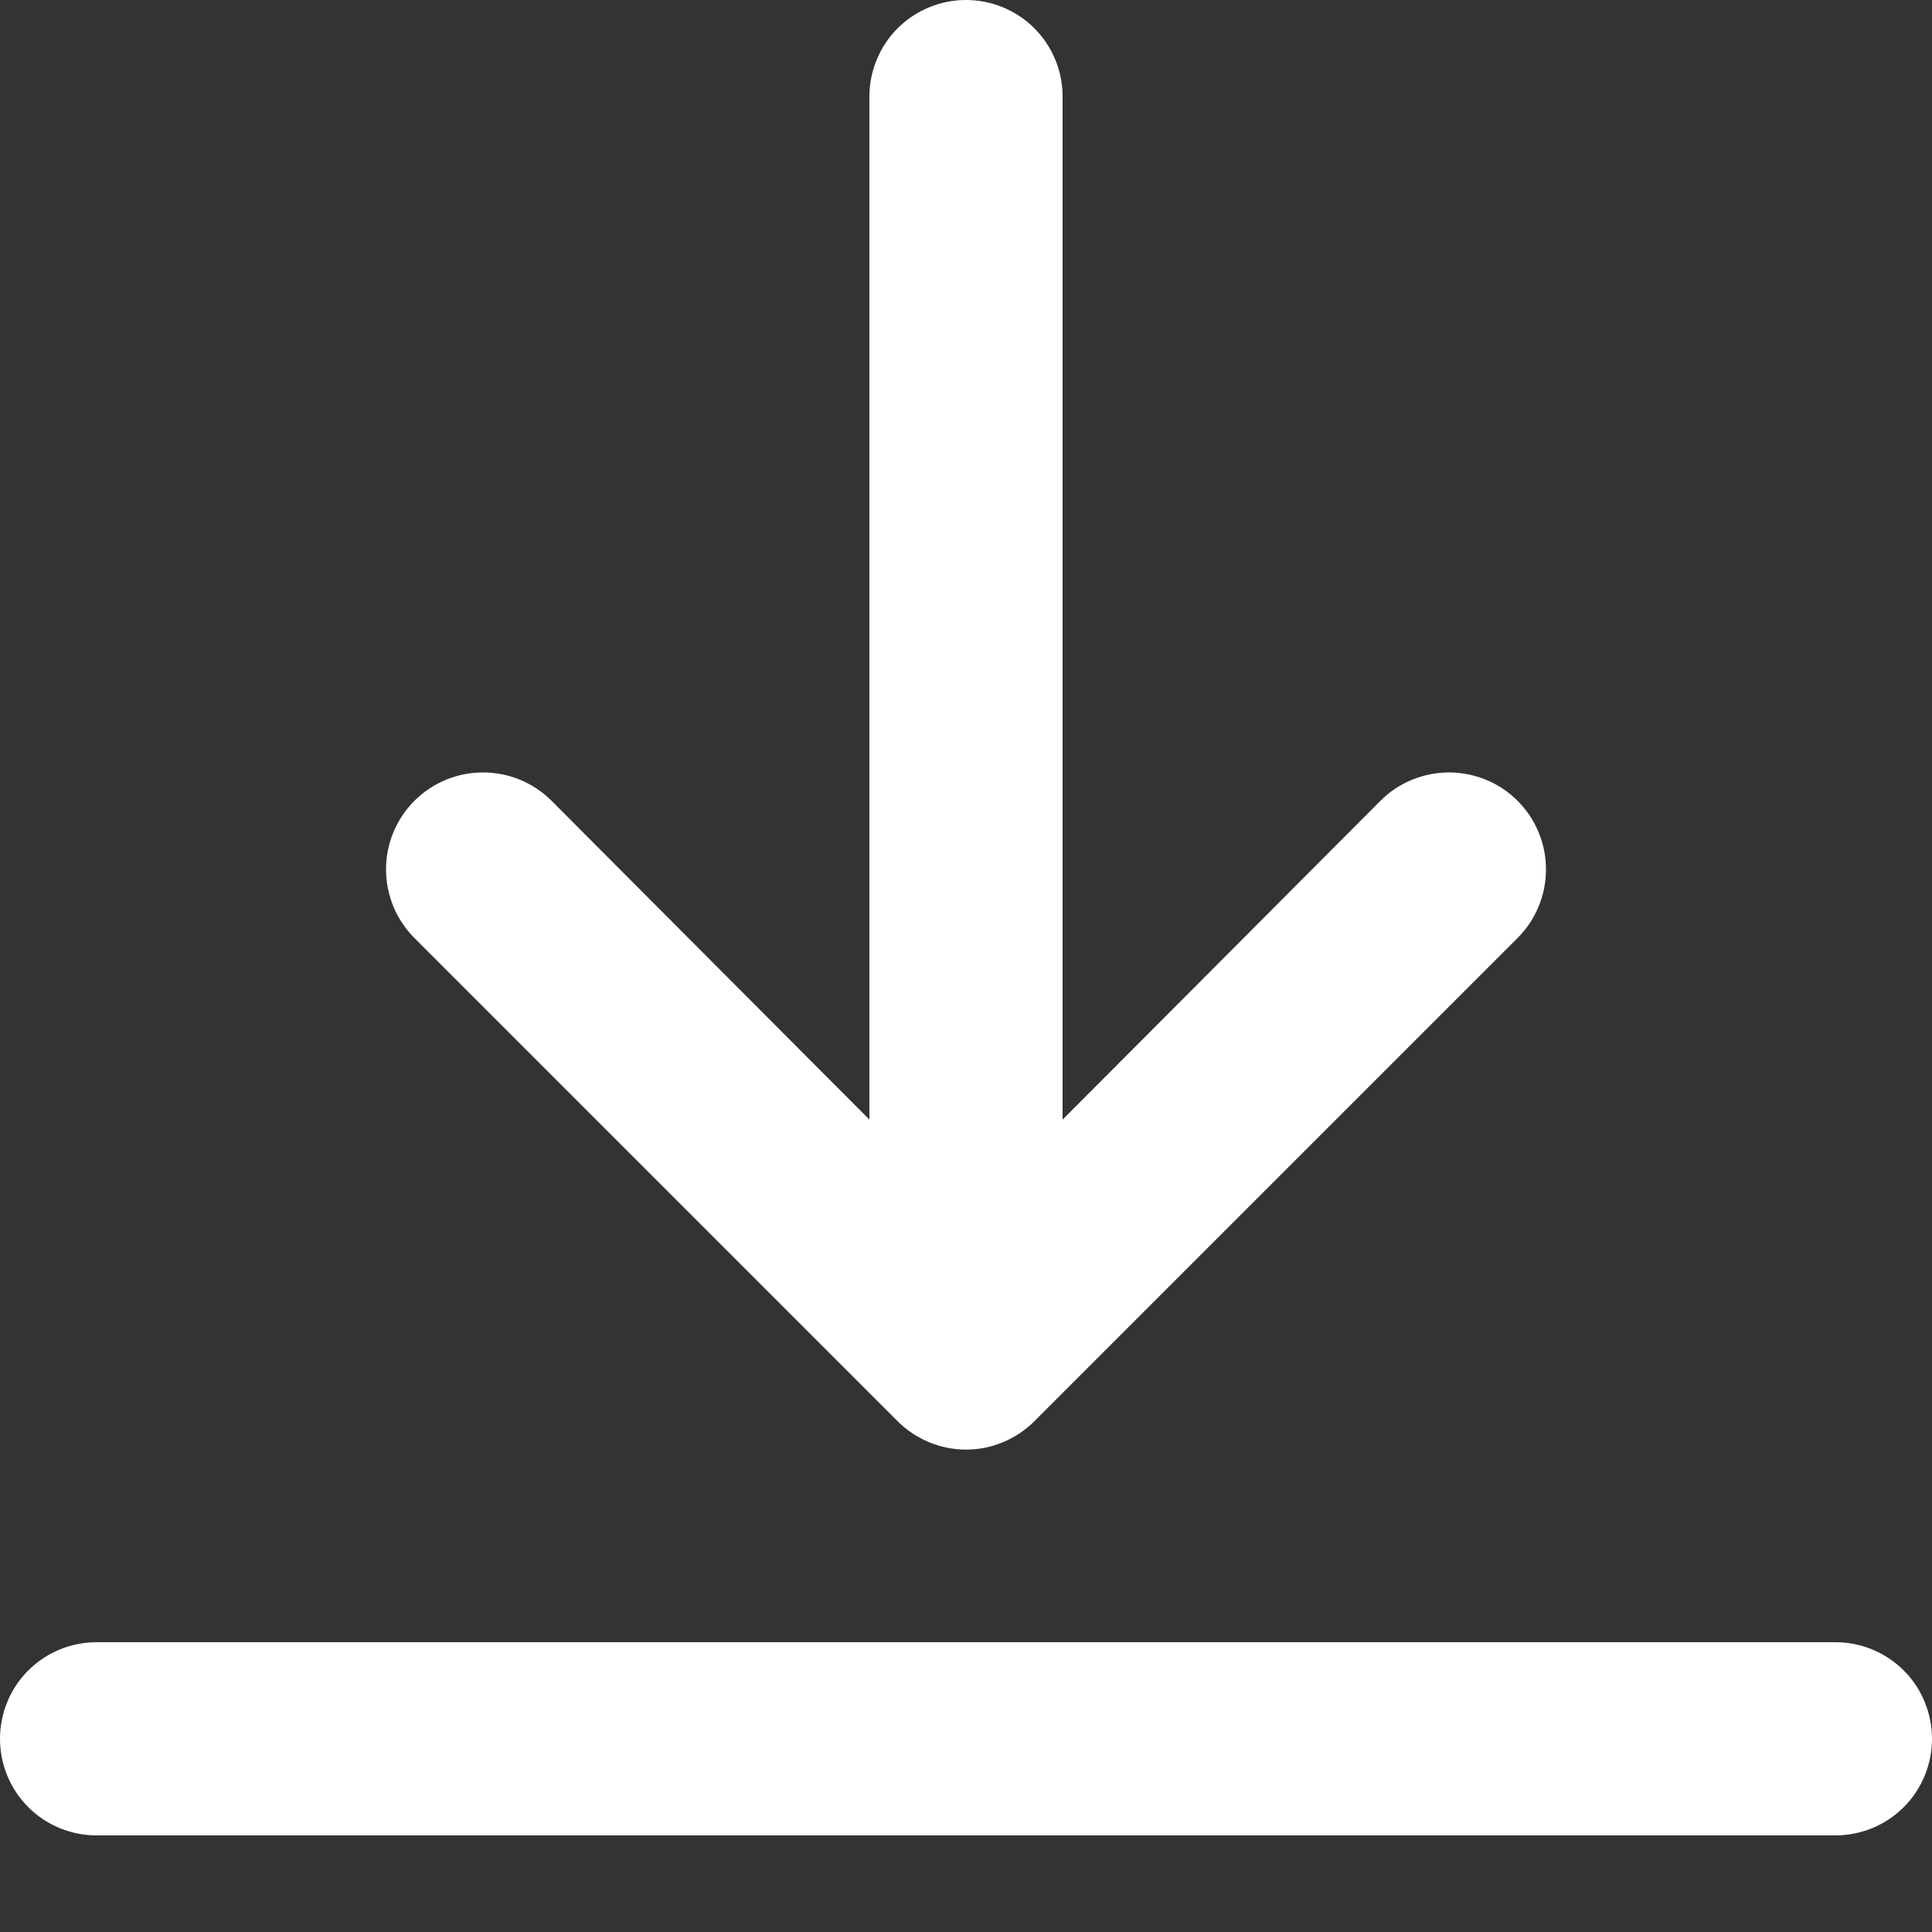 <svg width="16" height="16" viewBox="0 0 16 16" fill="none" xmlns="http://www.w3.org/2000/svg">
<rect x="0" y="0" width="16" height="16" fill="#333333" stroke="none"/>
<path d="M15.2 13.6H0.8C0.588 13.6 0.384 13.684 0.234 13.834C0.084 13.984 0 14.188 0 14.4C0 14.612 0.084 14.816 0.234 14.966C0.384 15.116 0.588 15.2 0.8 15.2H15.2C15.412 15.2 15.616 15.116 15.766 14.966C15.916 14.816 16 14.612 16 14.4C16 14.188 15.916 13.984 15.766 13.834C15.616 13.684 15.412 13.6 15.2 13.6ZM8 0C7.788 0 7.584 0.084 7.434 0.234C7.284 0.384 7.2 0.588 7.2 0.8V9.272L4.568 6.632C4.417 6.481 4.213 6.397 4 6.397C3.787 6.397 3.583 6.481 3.432 6.632C3.281 6.783 3.197 6.987 3.197 7.2C3.197 7.413 3.281 7.617 3.432 7.768L7.432 11.768C7.506 11.843 7.595 11.902 7.692 11.943C7.79 11.984 7.894 12.005 8 12.005C8.106 12.005 8.21 11.984 8.308 11.943C8.405 11.902 8.494 11.843 8.568 11.768L12.568 7.768C12.643 7.693 12.702 7.605 12.742 7.507C12.783 7.41 12.803 7.305 12.803 7.2C12.803 7.095 12.783 6.99 12.742 6.893C12.702 6.795 12.643 6.707 12.568 6.632C12.493 6.557 12.405 6.498 12.307 6.458C12.21 6.418 12.105 6.397 12 6.397C11.895 6.397 11.79 6.418 11.693 6.458C11.595 6.498 11.507 6.557 11.432 6.632L8.8 9.272V0.8C8.8 0.588 8.716 0.384 8.566 0.234C8.416 0.084 8.212 0 8 0Z" fill="white"/>
</svg>
